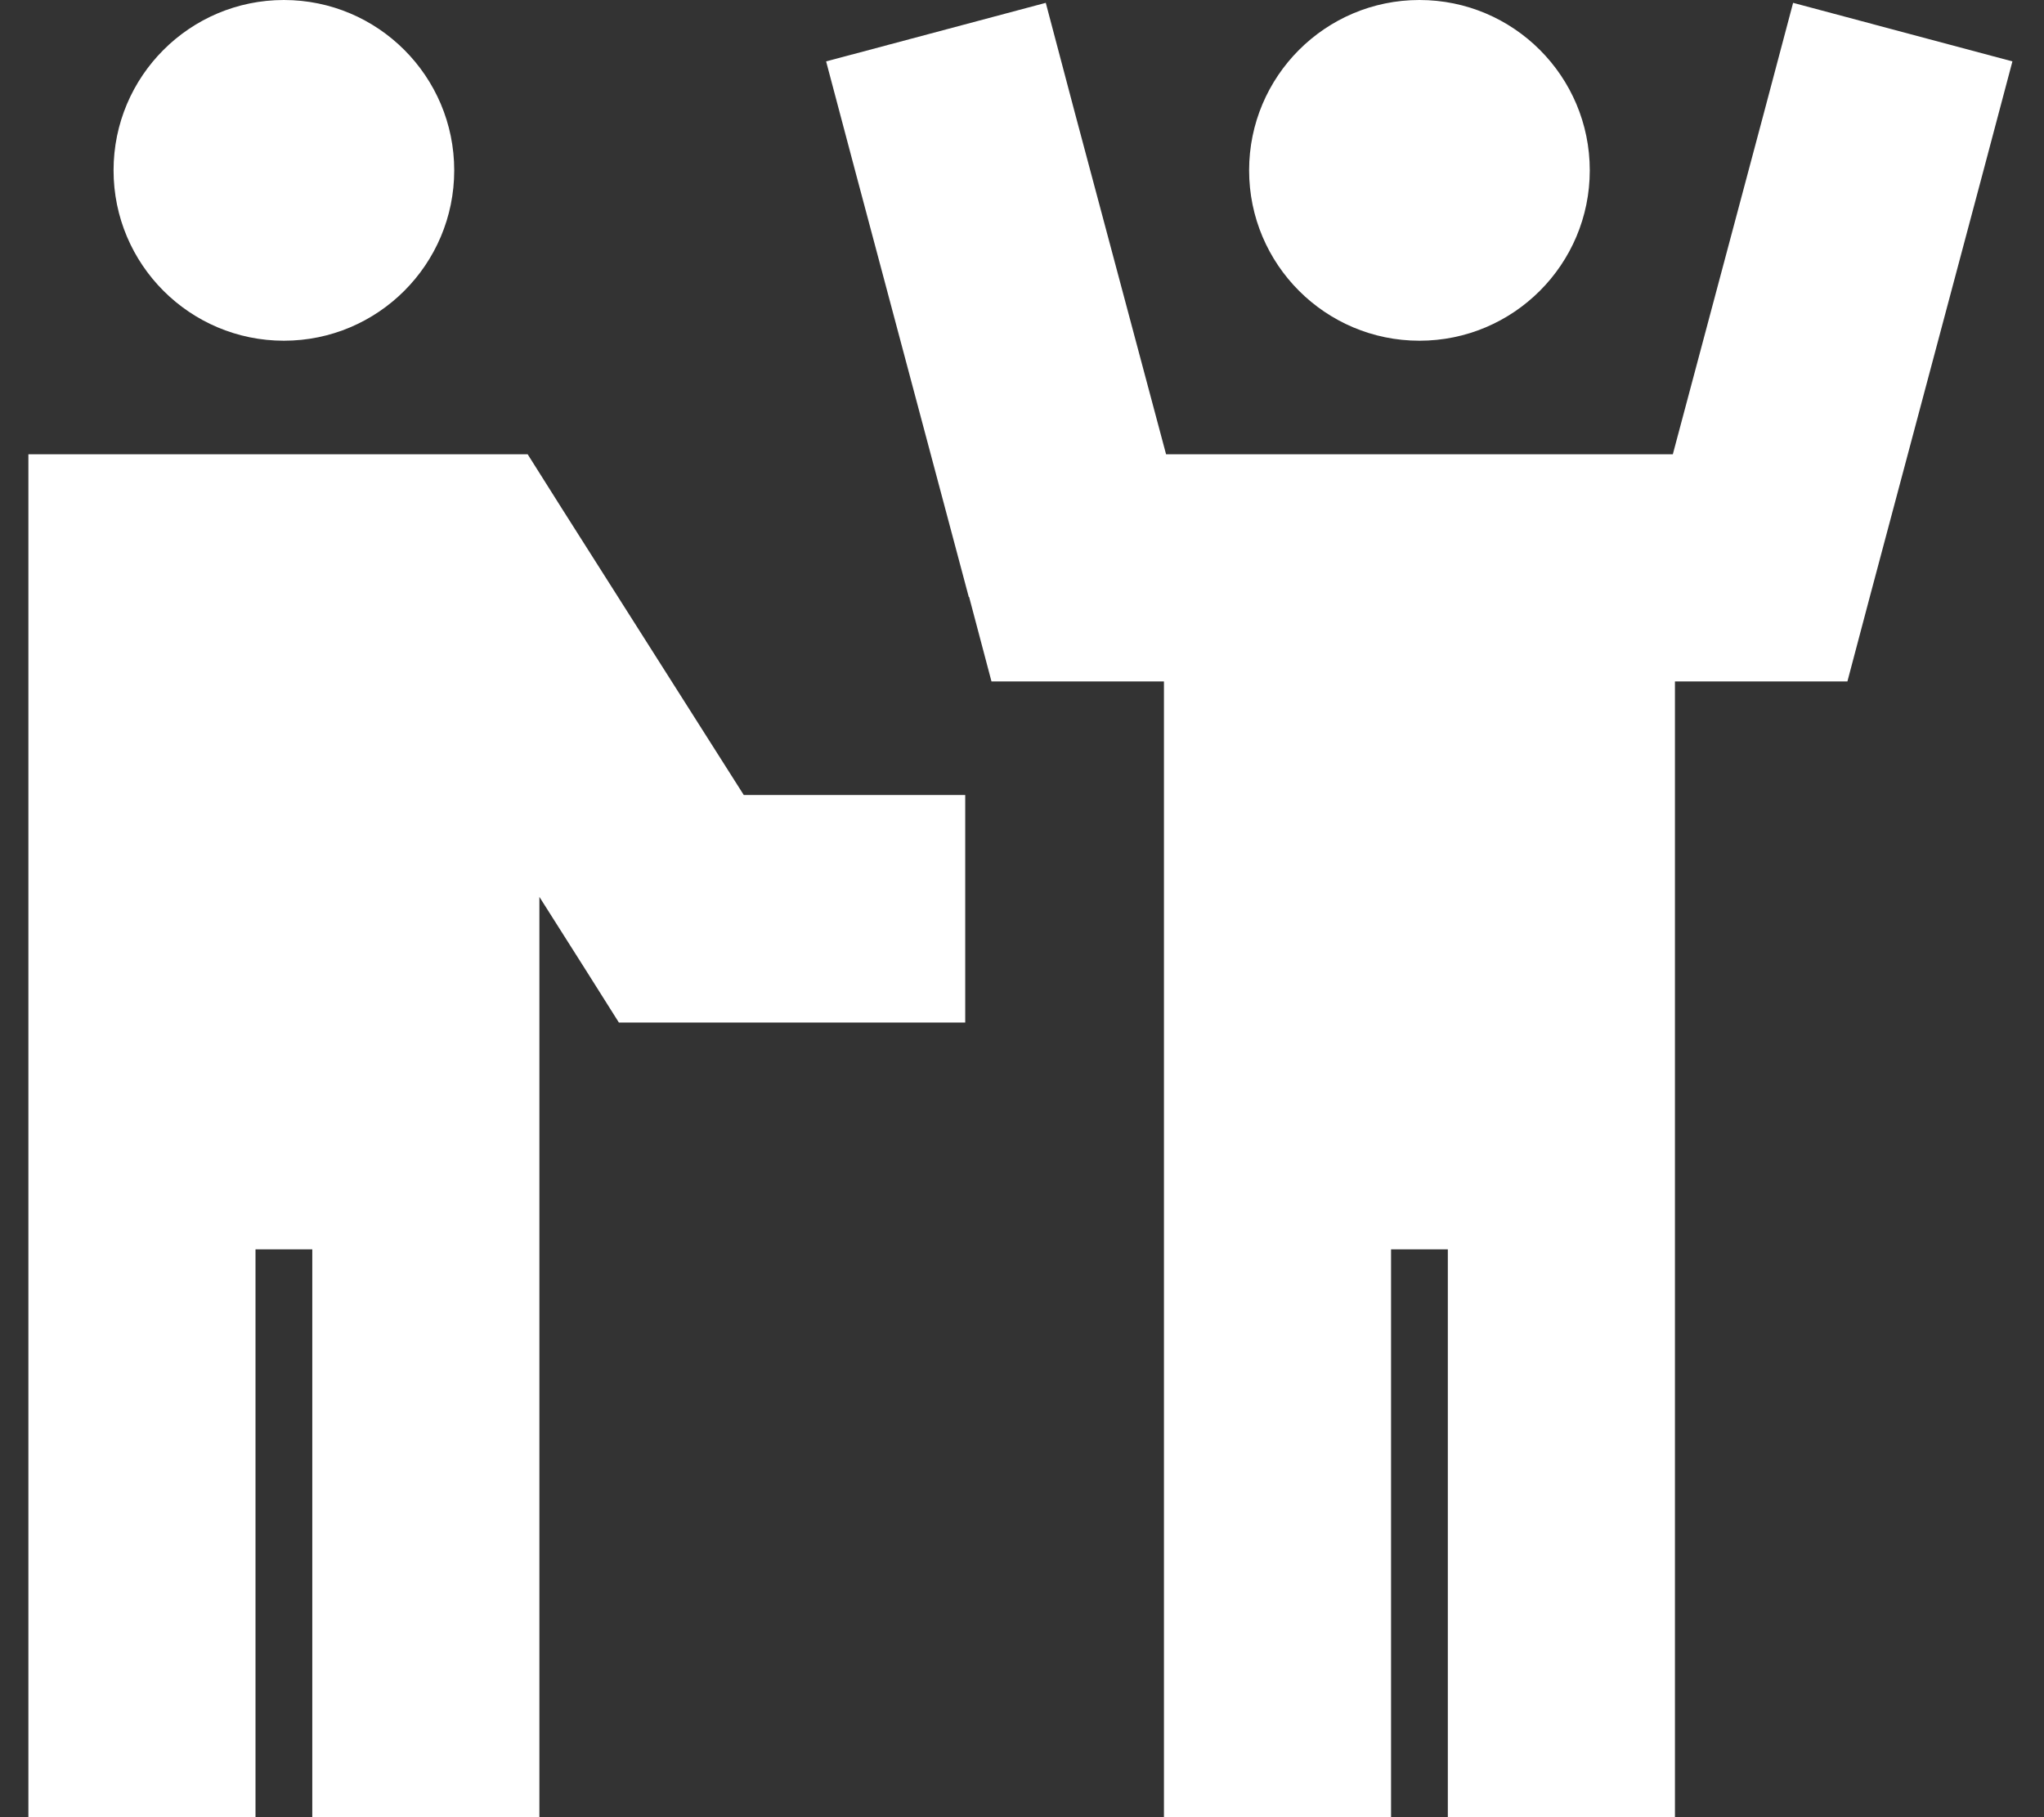 <?xml version="1.0" encoding="utf-8"?>
<!-- Generator: Adobe Illustrator 26.5.0, SVG Export Plug-In . SVG Version: 6.00 Build 0)  -->
<svg version="1.1" id="Layer_1" xmlns="http://www.w3.org/2000/svg" xmlns:xlink="http://www.w3.org/1999/xlink" x="0px" y="0px"
	 viewBox="0 0 576 512" style="enable-background:new 0 0 576 512;" xml:space="preserve">
<rect x="0" y="0" width="576" height="512" fill="#333333" stroke="none"/>
<style type="text/css">
	.st0{fill:#FFFFFF;}
</style>
<path class="st0" d="M80,96c26.5,0,48-21.5,48-48S106.5,0,80,0S32,21.5,32,48S53.5,96,80,96z M40,128H8v32v128v32l0,0v160v32h64v-32
	V352h16v128v32h64v-32V252.7l13,20.5l9.4,14.9H192h48h32V224h-32h-30.4l-51.5-81.1l-9.4-14.9h-17.6H40z M400,96
	c26.5,0,48-21.5,48-48S426.5,0,400,0s-48,21.5-48,48S373.5,96,400,96z M273.1,168.2l6.3,23.8H304h24v288v32h64v-32V352h16v128v32h64
	v-32V192h24h24.6l6.3-23.8l32-120l8.2-30.9L505.3,0.8l-8.2,30.9L471.4,128H408l0,0h-16l0,0h-63.4l-25.7-96.2l-8.2-31l-61.9,16.5
	l8.2,30.9l32,120H273.1z"/>
</svg>
